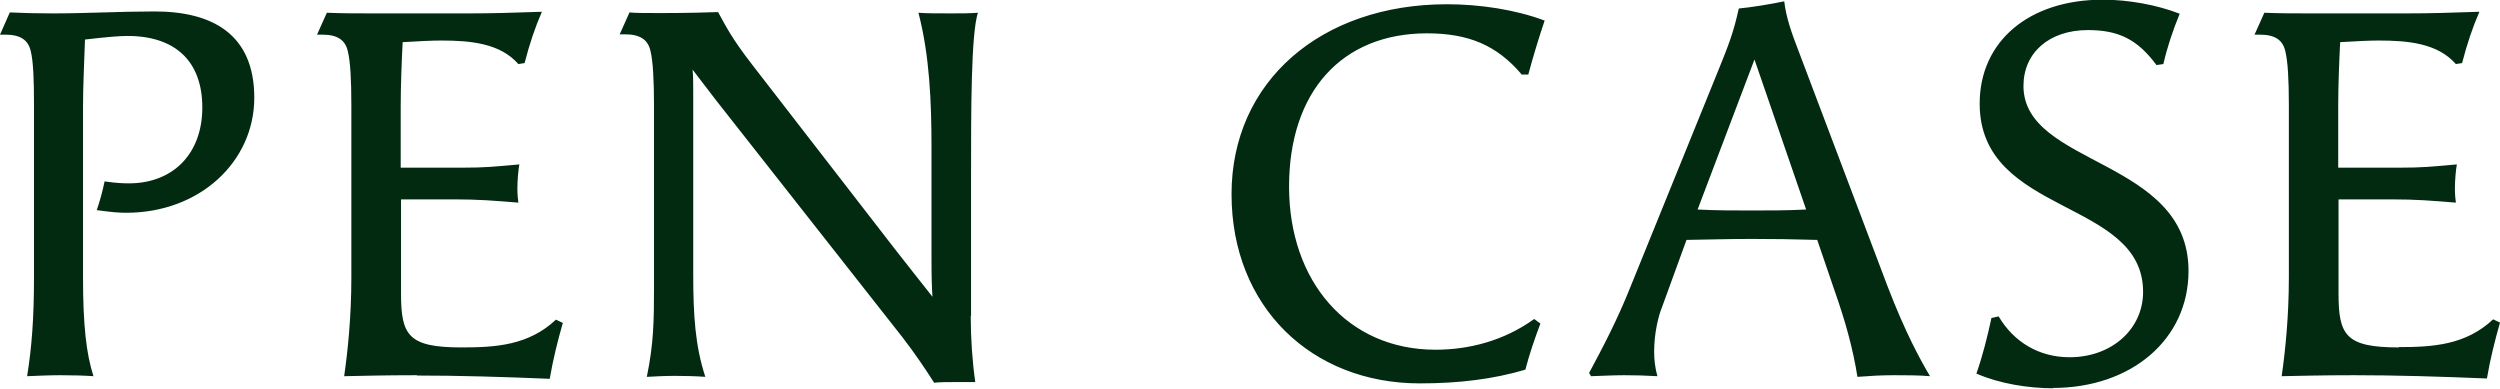 <?xml version="1.0" encoding="UTF-8"?><svg id="_レイヤー_2" xmlns="http://www.w3.org/2000/svg" viewBox="0 0 76.49 11.89"><defs><style>.cls-1{fill:#012a11;fill-rule:evenodd;}</style></defs><g id="_レイヤー_4"><path class="cls-1" d="M73.39,10.62c1.04,0,2.05-.06,2.89-.85l.21,.1c-.16,.56-.3,1.12-.4,1.71-1.44-.06-2.81-.1-4.06-.1-1.01,0-1.65,.02-2.22,.03,.11-.77,.22-1.81,.22-3.04V3.22c0-.78-.03-1.34-.11-1.66-.08-.34-.32-.5-.78-.5h-.16l.3-.67c.45,.02,.96,.02,1.41,.02h2.93c.77,0,1.34-.02,2.24-.05-.21,.48-.38,.99-.53,1.57l-.19,.03c-.56-.64-1.47-.72-2.37-.72-.26,0-.69,.02-1.17,.05-.03,.58-.06,1.33-.06,1.98v1.86h1.9c.67,0,.96-.03,1.73-.1-.03,.16-.06,.48-.06,.75,0,.18,.02,.34,.03,.42-.75-.06-1.2-.1-1.98-.1h-1.61v2.88c0,1.28,.22,1.65,1.85,1.65Zm-10.55,1.26c-.78,0-1.66-.14-2.37-.45,.19-.54,.34-1.14,.46-1.7l.22-.05c.46,.78,1.23,1.25,2.17,1.25,1.29,0,2.25-.86,2.25-2,0-2.86-5-2.32-5-5.76,0-1.9,1.5-3.18,3.77-3.18,.78,0,1.66,.16,2.35,.43-.21,.51-.38,1.02-.5,1.54l-.21,.03c-.58-.78-1.15-1.07-2.1-1.07-1.18,0-1.97,.69-1.97,1.71,0,2.46,5.05,2.21,5.05,5.66,0,2.08-1.73,3.58-4.16,3.58Zm-6.01-.35c-.14-.88-.37-1.7-.69-2.61l-.54-1.58c-.67-.02-1.33-.03-2-.03s-1.34,.02-2,.03l-.75,2.06c-.1,.24-.24,.77-.24,1.36,0,.24,.03,.51,.1,.75-.34-.02-.67-.03-1.01-.03s-.69,.02-1.02,.03l-.06-.1c.43-.8,.86-1.62,1.26-2.62l2.65-6.53c.38-.93,.51-1.28,.67-2,.35-.03,1.02-.14,1.39-.22,.06,.5,.21,.93,.48,1.63l2.67,7.06c.56,1.46,1.01,2.27,1.31,2.78-.32-.03-.78-.03-1.1-.03-.42,0-.7,.02-1.12,.05Zm-3.15-9.71l-1.74,4.59c.54,.03,1.1,.03,1.66,.03s1.1,0,1.66-.03l-1.58-4.59Zm-7.13,.45c-.75-.88-1.61-1.25-2.89-1.25-2.61,0-4.22,1.79-4.22,4.69s1.79,4.99,4.48,4.99c1.02,0,2.09-.27,3.02-.94l.19,.14c-.16,.42-.34,.94-.46,1.41-.98,.29-2.03,.42-3.23,.42-3.31,0-5.76-2.34-5.76-5.79S40.42,.13,44.27,.13c.99,0,2.09,.16,2.99,.5-.18,.53-.35,1.09-.5,1.65h-.22Zm-16.85,7.39c0,.67,.05,1.42,.14,2.03h-.59c-.26,0-.5,0-.67,.02-.24-.38-.56-.86-.96-1.38l-5.71-7.26-.72-.94c.02,.19,.02,.43,.02,.69v5.54c0,1.3,.06,2.22,.37,3.17-.27-.02-.61-.03-.93-.03s-.64,.02-.86,.03c.21-1.02,.22-1.7,.22-2.78V3.25c0-.78-.03-1.38-.11-1.7-.08-.34-.32-.5-.78-.5h-.16l.3-.67c.16,.02,.54,.02,.98,.02,.69,0,1.5-.02,1.73-.03,.24,.43,.4,.78,1.06,1.63l4.35,5.62c.35,.45,.74,.94,1.15,1.46-.02-.29-.03-.56-.03-1.17v-3.39c0-1.42-.06-2.83-.4-4.13,.21,.02,.61,.02,1.01,.02,.29,0,.59,0,.81-.02-.21,.66-.21,2.93-.21,5.09v4.19Zm-16.95,1.82c-1.01,0-1.65,.02-2.22,.03,.11-.77,.22-1.81,.22-3.04V3.22c0-.78-.03-1.34-.11-1.66-.08-.34-.32-.5-.78-.5h-.16l.3-.67c.45,.02,.96,.02,1.41,.02h2.93c.77,0,1.34-.02,2.24-.05-.21,.48-.38,.99-.53,1.57l-.19,.03c-.56-.64-1.47-.72-2.37-.72-.26,0-.69,.02-1.17,.05-.03,.58-.06,1.33-.06,1.98v1.86h1.9c.67,0,.96-.03,1.73-.1-.03,.16-.06,.48-.06,.75,0,.18,.02,.34,.03,.42-.75-.06-1.2-.1-1.98-.1h-1.61v2.88c0,1.28,.22,1.65,1.85,1.65,1.04,0,2.05-.06,2.89-.85l.21,.1c-.16,.56-.3,1.12-.4,1.71-1.44-.06-2.81-.1-4.06-.1ZM3.87,6.51c-.26,0-.45-.02-.91-.08,.1-.29,.18-.59,.24-.88,.34,.05,.56,.06,.74,.06,1.36,0,2.25-.91,2.25-2.32s-.82-2.19-2.29-2.19c-.24,0-.62,.03-1.3,.11-.02,.64-.06,1.42-.06,2.05v5.23c0,1.46,.1,2.34,.32,3.02-.27-.02-.64-.03-1.01-.03s-.75,.02-1.02,.03c.14-.88,.21-1.74,.21-3.04V3.22c0-.78-.02-1.34-.1-1.66-.08-.34-.32-.5-.78-.5h-.16L.3,.38c.42,.02,.85,.03,1.31,.03,1.02,0,2.11-.06,3.12-.06,1.76,0,3.05,.69,3.05,2.64s-1.66,3.52-3.92,3.52Z"/></g></svg>